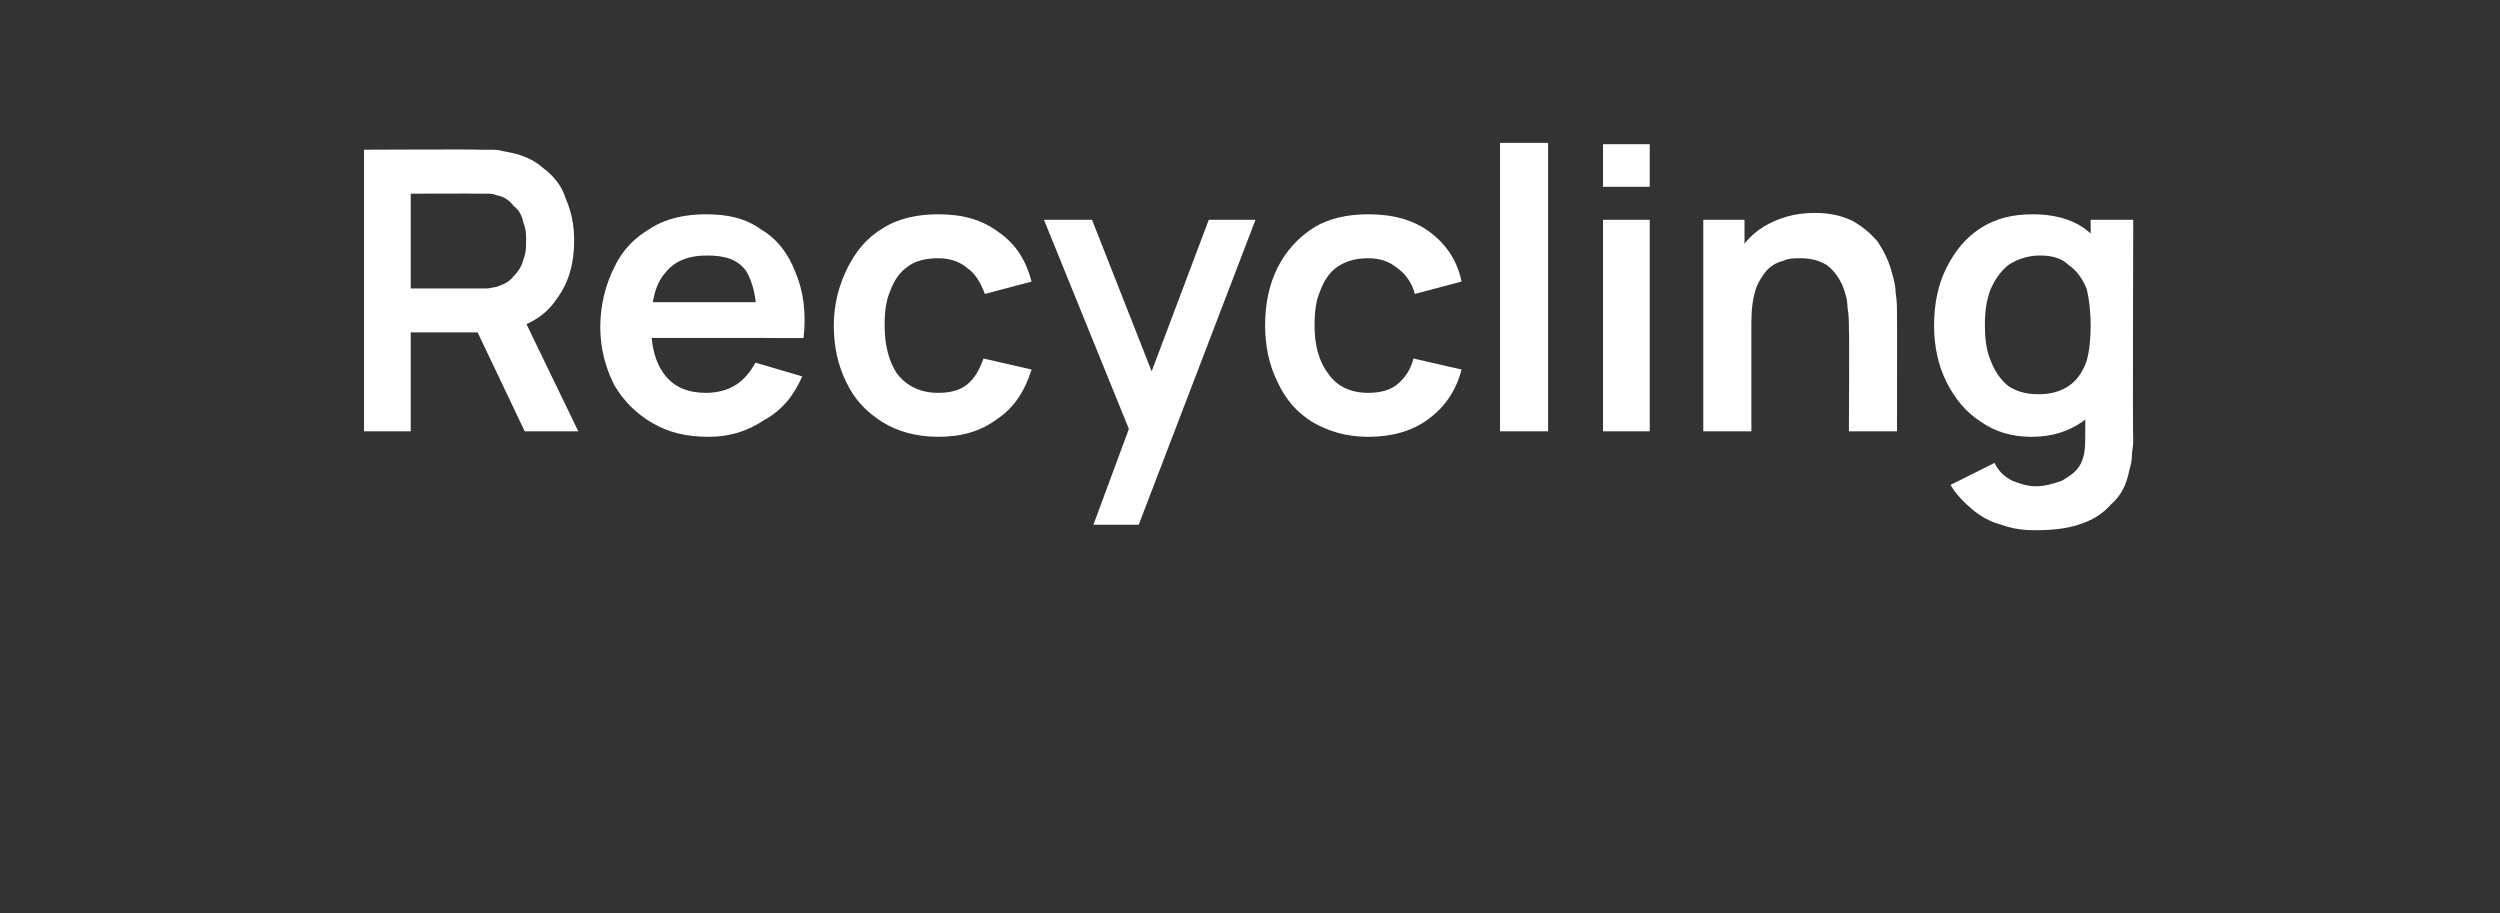 <?xml version="1.0" standalone="no"?><!DOCTYPE svg PUBLIC "-//W3C//DTD SVG 1.1//EN" "http://www.w3.org/Graphics/SVG/1.1/DTD/svg11.dtd"><svg xmlns="http://www.w3.org/2000/svg" version="1.1" width="182px" height="66.5px" viewBox="0 -1 182 66.5" style="top:-1px"><rect x="0" y="-1" width="182" height="66.5" fill="#333333" stroke="none"/>  <desc>Recycling</desc>  <defs/>  <g id="Polygon34783">    <path d="M 26.5 30.4 L 26.5 9.9 C 26.5 9.9 34.93 9.86 34.9 9.9 C 35.1 9.9 35.4 9.9 35.7 9.9 C 36 9.9 36.3 9.9 36.6 10 C 37.8 10.2 38.7 10.5 39.5 11.2 C 40.3 11.8 40.9 12.5 41.2 13.5 C 41.6 14.4 41.8 15.4 41.8 16.5 C 41.8 18.2 41.4 19.6 40.5 20.8 C 39.7 22 38.4 22.8 36.6 23.1 C 36.64 23.08 35.2 23.2 35.2 23.2 L 29.9 23.2 L 29.9 30.4 L 26.5 30.4 Z M 38.2 30.4 L 34.2 22 L 37.7 21.3 L 42.1 30.4 L 38.2 30.4 Z M 29.9 20 C 29.9 20 34.79 20 34.8 20 C 35 20 35.2 20 35.4 20 C 35.7 20 35.9 19.9 36.1 19.9 C 36.7 19.7 37.1 19.5 37.4 19.1 C 37.8 18.7 38 18.3 38.1 17.9 C 38.3 17.4 38.3 17 38.3 16.5 C 38.3 16.1 38.3 15.7 38.1 15.2 C 38 14.7 37.8 14.3 37.4 14 C 37.1 13.6 36.7 13.3 36.1 13.2 C 35.9 13.1 35.7 13.1 35.4 13.1 C 35.2 13.1 35 13.1 34.8 13.1 C 34.79 13.08 29.9 13.1 29.9 13.1 L 29.9 20 Z M 51.6 30.8 C 50 30.8 48.7 30.5 47.5 29.8 C 46.3 29.1 45.4 28.2 44.7 27 C 44.1 25.8 43.7 24.4 43.7 22.8 C 43.7 21.2 44.1 19.7 44.7 18.5 C 45.3 17.2 46.2 16.3 47.4 15.6 C 48.5 14.9 49.9 14.6 51.4 14.6 C 53 14.6 54.3 14.9 55.4 15.7 C 56.6 16.4 57.4 17.5 57.9 18.8 C 58.5 20.2 58.7 21.8 58.5 23.6 C 58.54 23.63 55.1 23.6 55.1 23.6 C 55.1 23.6 55.14 22.38 55.1 22.4 C 55.1 20.7 54.8 19.5 54.3 18.7 C 53.7 17.9 52.8 17.6 51.5 17.6 C 50.1 17.6 49.1 18 48.4 18.9 C 47.7 19.7 47.4 21 47.4 22.7 C 47.4 24.2 47.7 25.4 48.4 26.3 C 49.1 27.2 50.1 27.6 51.4 27.6 C 52.2 27.6 53 27.4 53.6 27 C 54.2 26.6 54.6 26.1 55 25.4 C 55 25.4 58.4 26.4 58.4 26.4 C 57.8 27.8 56.9 28.9 55.6 29.6 C 54.4 30.4 53.1 30.8 51.6 30.8 Z M 46.3 23.6 L 46.3 21 L 56.9 21 L 56.9 23.6 L 46.3 23.6 Z M 68.3 30.8 C 66.7 30.8 65.3 30.4 64.2 29.7 C 63.1 29 62.2 28.1 61.6 26.8 C 61 25.6 60.7 24.2 60.7 22.7 C 60.7 21.1 61.1 19.7 61.7 18.5 C 62.3 17.3 63.1 16.3 64.3 15.6 C 65.4 14.9 66.8 14.6 68.3 14.6 C 70.1 14.6 71.5 15 72.7 15.9 C 74 16.8 74.7 18 75.1 19.5 C 75.1 19.5 71.7 20.4 71.7 20.4 C 71.4 19.6 71 18.9 70.4 18.5 C 69.8 18 69.1 17.8 68.3 17.8 C 67.4 17.8 66.6 18 66.1 18.4 C 65.5 18.8 65.1 19.4 64.8 20.2 C 64.5 20.9 64.4 21.7 64.4 22.7 C 64.4 24.1 64.7 25.3 65.3 26.2 C 66 27.1 67 27.6 68.3 27.6 C 69.2 27.6 69.9 27.4 70.4 27 C 71 26.5 71.3 25.9 71.6 25.1 C 71.6 25.1 75.1 25.9 75.1 25.9 C 74.6 27.5 73.8 28.7 72.6 29.5 C 71.4 30.4 70 30.8 68.3 30.8 Z M 79.6 37.2 L 82.6 29.1 L 82.7 31.5 L 76 15 L 79.5 15 L 84.3 27.2 L 83.4 27.2 L 88 15 L 91.4 15 L 82.9 37.2 L 79.6 37.2 Z M 99.6 30.8 C 98 30.8 96.7 30.4 95.5 29.7 C 94.4 29 93.6 28.1 93 26.8 C 92.4 25.6 92.1 24.2 92.1 22.7 C 92.1 21.1 92.4 19.7 93 18.5 C 93.6 17.3 94.5 16.3 95.6 15.6 C 96.7 14.9 98.1 14.6 99.6 14.6 C 101.4 14.6 102.9 15 104.1 15.9 C 105.3 16.8 106.1 18 106.4 19.5 C 106.4 19.5 103 20.4 103 20.4 C 102.8 19.6 102.3 18.9 101.7 18.5 C 101.1 18 100.4 17.8 99.6 17.8 C 98.7 17.8 98 18 97.4 18.4 C 96.8 18.8 96.4 19.4 96.1 20.2 C 95.8 20.9 95.7 21.7 95.7 22.7 C 95.7 24.1 96 25.3 96.7 26.2 C 97.3 27.1 98.3 27.6 99.6 27.6 C 100.5 27.6 101.2 27.4 101.7 27 C 102.3 26.5 102.7 25.9 102.9 25.1 C 102.9 25.1 106.4 25.9 106.4 25.9 C 106 27.5 105.1 28.7 104 29.5 C 102.8 30.4 101.3 30.8 99.6 30.8 Z M 109.2 30.4 L 109.2 9.4 L 112.7 9.4 L 112.7 30.4 L 109.2 30.4 Z M 116.7 12.6 L 116.7 9.5 L 120.1 9.5 L 120.1 12.6 L 116.7 12.6 Z M 116.7 30.4 L 116.7 15 L 120.1 15 L 120.1 30.4 L 116.7 30.4 Z M 134.6 30.4 C 134.6 30.4 134.64 22.96 134.6 23 C 134.6 22.5 134.6 21.9 134.5 21.4 C 134.5 20.8 134.3 20.2 134.1 19.7 C 133.8 19.1 133.5 18.7 133 18.3 C 132.5 18 131.9 17.8 131.1 17.8 C 130.6 17.8 130.2 17.8 129.8 18 C 129.3 18.1 128.9 18.4 128.6 18.7 C 128.3 19.1 128 19.5 127.8 20.1 C 127.6 20.8 127.5 21.5 127.5 22.5 C 127.5 22.5 125.4 21.6 125.4 21.6 C 125.4 20.3 125.7 19.1 126.2 18 C 126.7 17 127.4 16.1 128.4 15.5 C 129.4 14.9 130.6 14.5 132.1 14.5 C 133.2 14.5 134.1 14.7 134.9 15.1 C 135.6 15.5 136.2 16 136.7 16.6 C 137.1 17.2 137.4 17.8 137.6 18.4 C 137.8 19.1 138 19.7 138 20.3 C 138.1 20.9 138.1 21.4 138.1 21.8 C 138.12 21.78 138.1 30.4 138.1 30.4 L 134.6 30.4 Z M 124 30.4 L 124 15 L 127 15 L 127 19.8 L 127.5 19.8 L 127.5 30.4 L 124 30.4 Z M 148.2 37.6 C 147.3 37.6 146.5 37.5 145.7 37.2 C 144.9 37 144.2 36.6 143.6 36.1 C 143 35.6 142.4 35 142 34.3 C 142 34.3 145.2 32.7 145.2 32.7 C 145.5 33.3 145.9 33.7 146.5 34 C 147 34.2 147.6 34.4 148.2 34.4 C 148.9 34.4 149.5 34.2 150.1 34 C 150.6 33.7 151.1 33.4 151.4 32.9 C 151.7 32.4 151.8 31.8 151.8 31.1 C 151.82 31.05 151.8 26.7 151.8 26.7 L 152.2 26.7 L 152.2 15 L 155.3 15 C 155.3 15 155.25 31.11 155.3 31.1 C 155.3 31.5 155.2 31.9 155.2 32.2 C 155.2 32.6 155.1 32.9 155 33.3 C 154.8 34.3 154.4 35.1 153.7 35.7 C 153.1 36.4 152.3 36.9 151.3 37.2 C 150.4 37.5 149.3 37.6 148.2 37.6 Z M 147.9 30.8 C 146.4 30.8 145.2 30.4 144.2 29.7 C 143.1 29 142.3 28 141.7 26.8 C 141.1 25.6 140.8 24.2 140.8 22.7 C 140.8 21.1 141.1 19.7 141.7 18.5 C 142.3 17.3 143.1 16.3 144.2 15.6 C 145.3 14.9 146.5 14.6 148 14.6 C 149.4 14.6 150.7 14.9 151.7 15.6 C 152.7 16.3 153.4 17.3 153.9 18.5 C 154.4 19.7 154.7 21.1 154.7 22.7 C 154.7 24.2 154.4 25.6 153.9 26.8 C 153.4 28 152.6 29 151.6 29.7 C 150.6 30.4 149.4 30.8 147.9 30.8 Z M 148.4 27.7 C 149.3 27.7 150 27.5 150.6 27.1 C 151.2 26.7 151.6 26.1 151.9 25.3 C 152.1 24.6 152.2 23.7 152.2 22.7 C 152.2 21.7 152.1 20.8 151.9 20 C 151.6 19.3 151.2 18.7 150.6 18.3 C 150.1 17.8 149.4 17.6 148.5 17.6 C 147.6 17.6 146.8 17.9 146.2 18.3 C 145.6 18.8 145.2 19.4 144.9 20.1 C 144.6 20.9 144.5 21.7 144.5 22.7 C 144.5 23.6 144.6 24.5 144.9 25.2 C 145.2 26 145.6 26.6 146.2 27.1 C 146.8 27.5 147.5 27.7 148.4 27.7 Z " stroke="none" fill="#fff"/>  </g></svg>